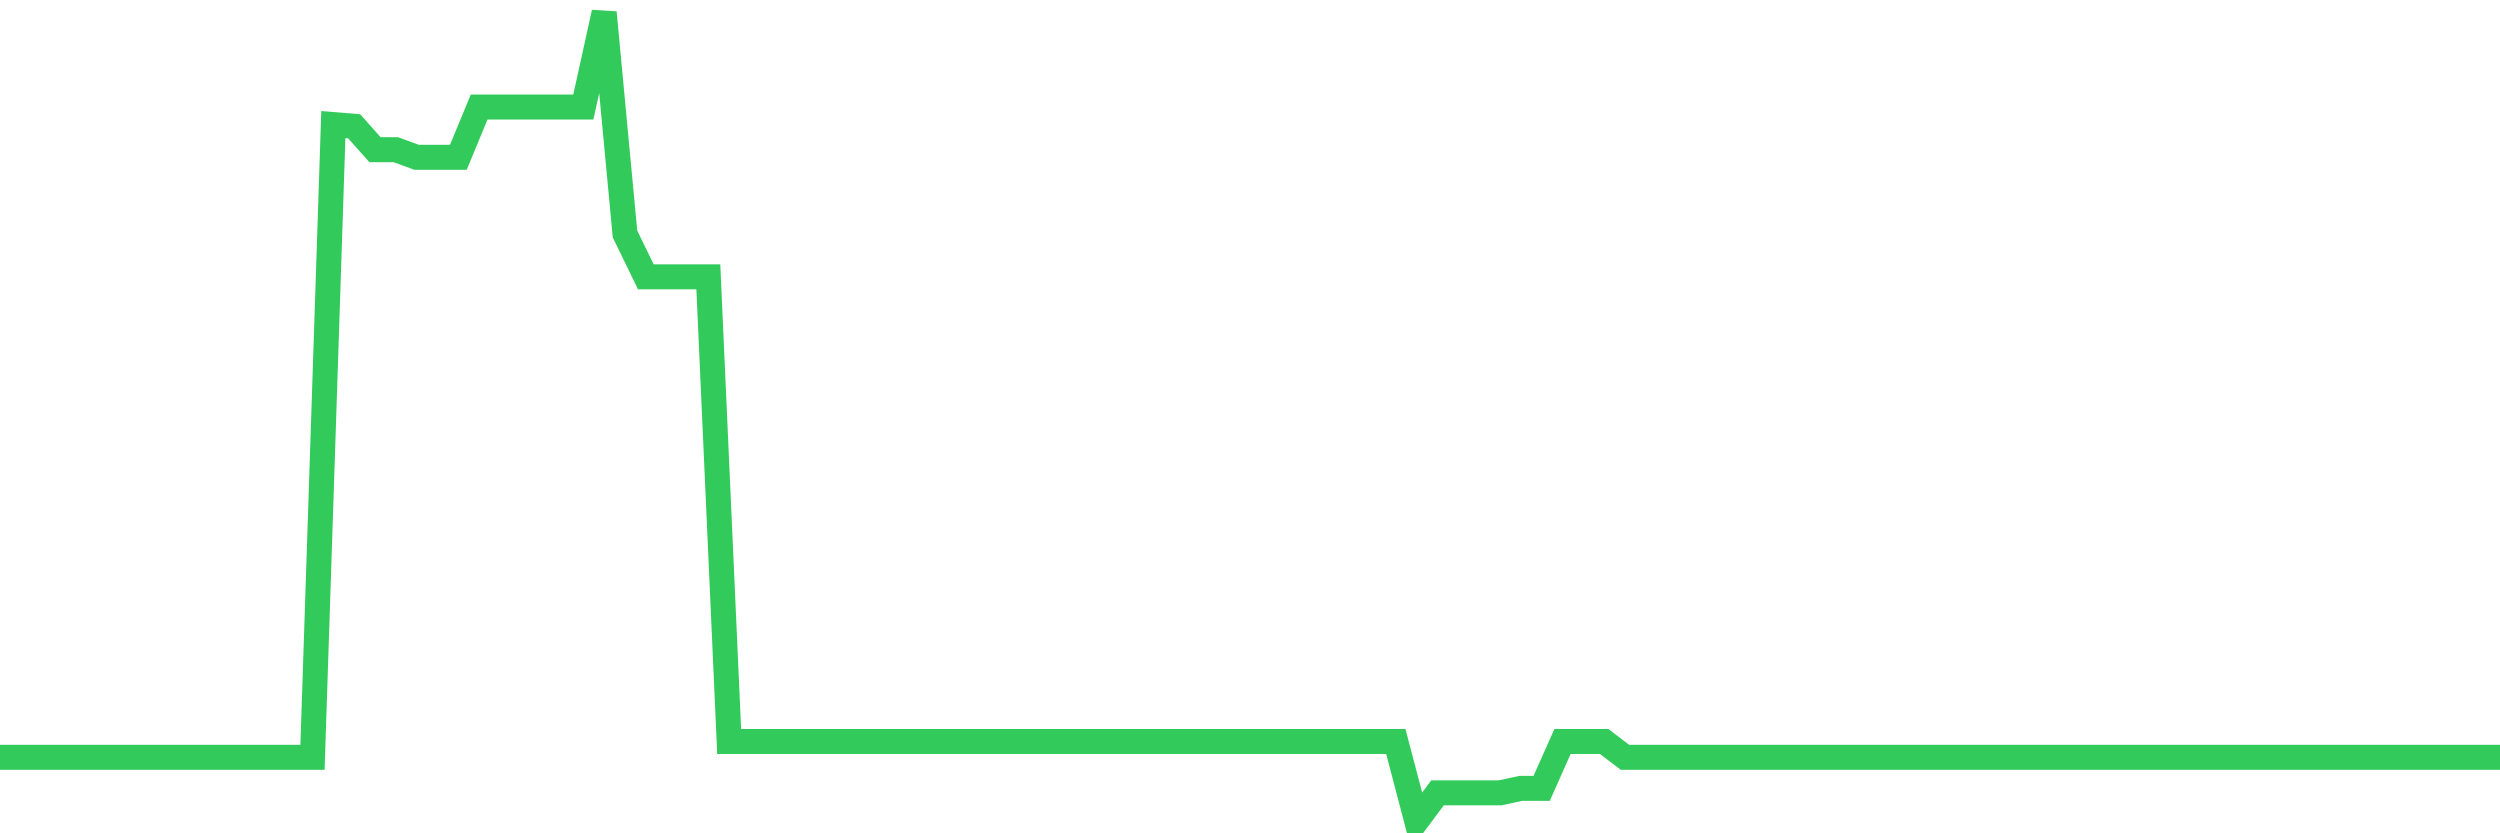 <svg
  xmlns="http://www.w3.org/2000/svg"
  xmlns:xlink="http://www.w3.org/1999/xlink"
  width="120"
  height="40"
  viewBox="0 0 120 40"
  preserveAspectRatio="none"
>
  <polyline
    points="0,36.351 1,36.351 2,36.351 3,36.351 4,36.351 5,36.351 6,36.351 7,36.351 8,36.351 9,36.351 10,36.351 11,36.351 12,36.351 13,36.351 14,36.351 15,36.351 16,5.979 17,6.062 18,7.185 19,7.185 20,7.552 21,7.552 22,7.552 23,5.136 24,5.136 25,5.136 26,5.136 27,5.136 28,5.136 29,0.6 30,11.232 31,13.288 32,13.288 33,13.288 34,13.288 35,35.593 36,35.593 37,35.593 38,35.593 39,35.593 40,35.593 41,35.593 42,35.593 43,35.593 44,35.593 45,35.593 46,35.593 47,35.593 48,35.593 49,35.593 50,35.593 51,35.593 52,35.593 53,35.593 54,35.593 55,35.593 56,35.593 57,35.593 58,35.593 59,35.593 60,35.593 61,35.593 62,35.593 63,35.593 64,35.593 65,35.593 66,35.593 67,35.593 68,39.4 69,38.057 70,38.057 71,38.057 72,38.057 73,37.841 74,37.841 75,35.593 76,35.593 77,35.593 78,36.351 79,36.351 80,36.351 81,36.351 82,36.351 83,36.351 84,36.351 85,36.351 86,36.351 87,36.351 88,36.351 89,36.351 90,36.351 91,36.351 92,36.351 93,36.351 94,36.351 95,36.351 96,36.351 97,36.351 98,36.351 99,36.351 100,36.351 101,36.351 102,36.351 103,36.351 104,36.351 105,36.351 106,36.351 107,36.351 108,36.351 109,36.351 110,36.351 111,36.351 112,36.351 113,36.351 114,36.351 115,36.351 116,36.351 117,36.351 118,36.351 119,36.351 120,36.351"
    fill="none"
    stroke="#32ca5b"
    stroke-width="1.2"
  >
  </polyline>
</svg>